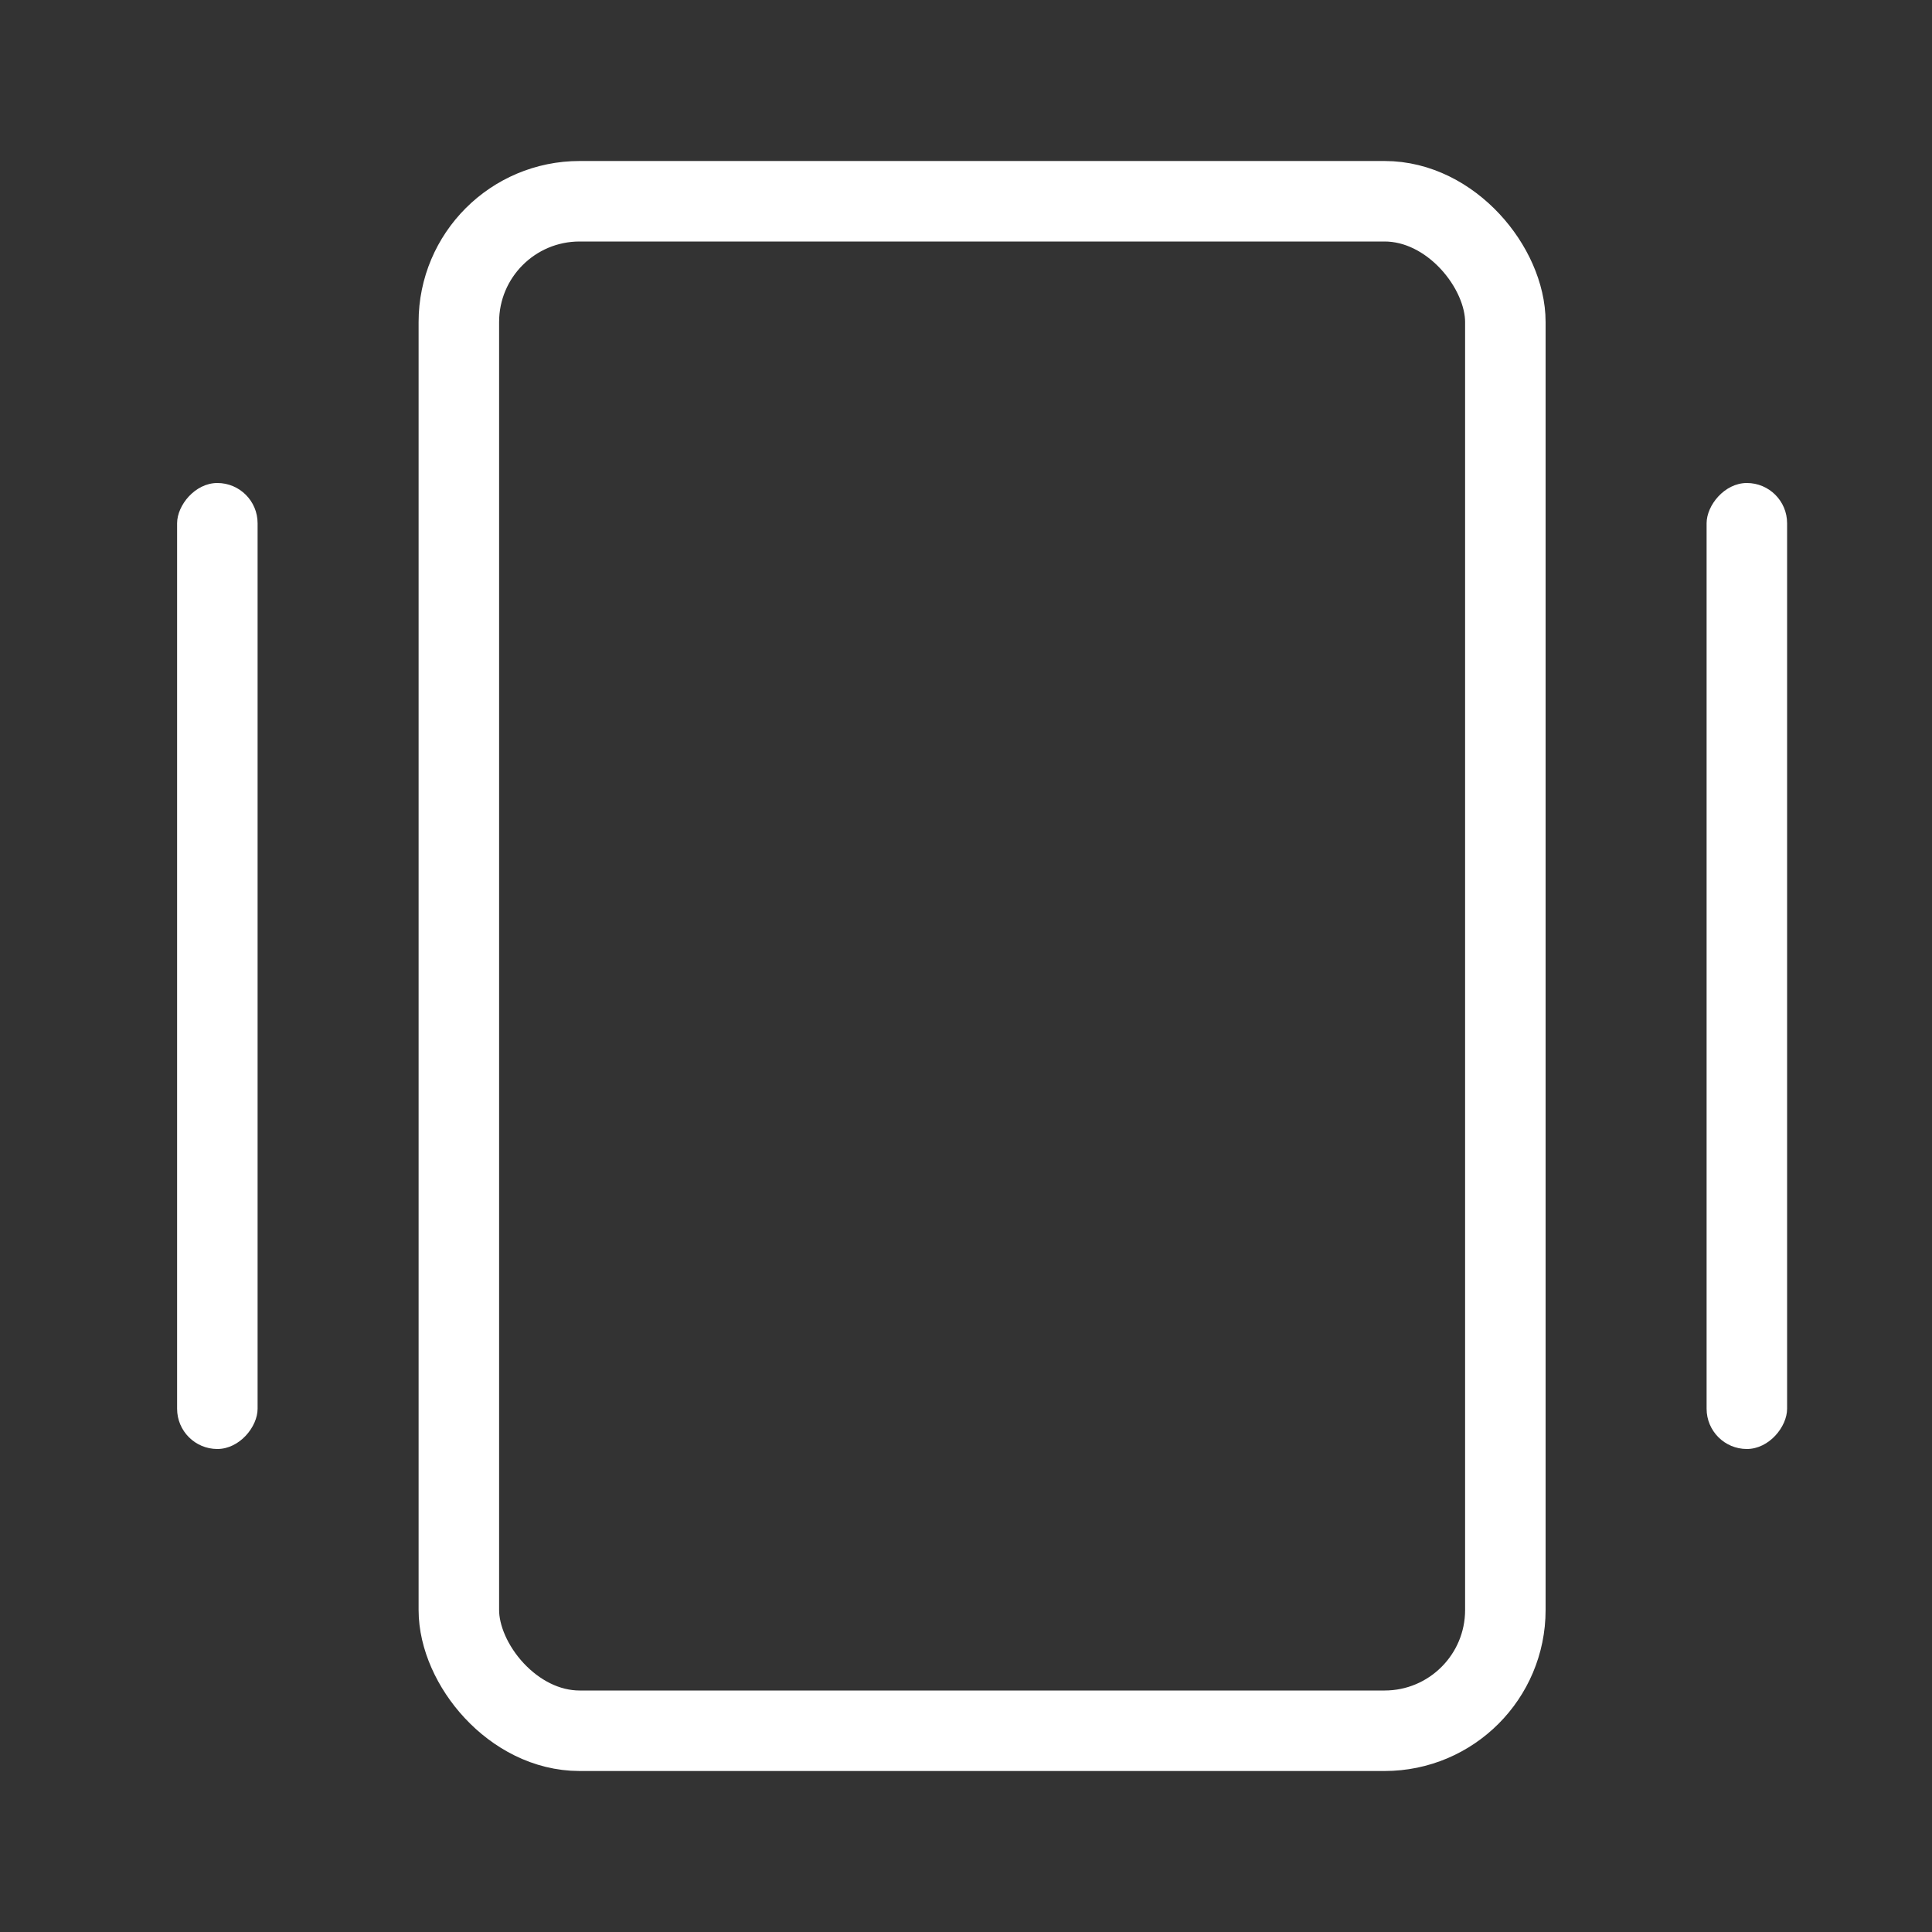 <svg width="24" height="24" viewBox="0 0 24 24" fill="none" xmlns="http://www.w3.org/2000/svg">
<rect x="0" y="0" width="24" height="24" fill="#333333" stroke="none"/>
<rect x="5.7" y="2.5" width="13" height="19" rx="1.5" stroke="white"/>
<rect width="1" height="12" rx="0.5" transform="matrix(-1 0 0 1 22.2 6)" fill="white"/>
<rect width="1" height="12" rx="0.5" transform="matrix(-1 0 0 1 3.2 6)" fill="white"/>
</svg>
